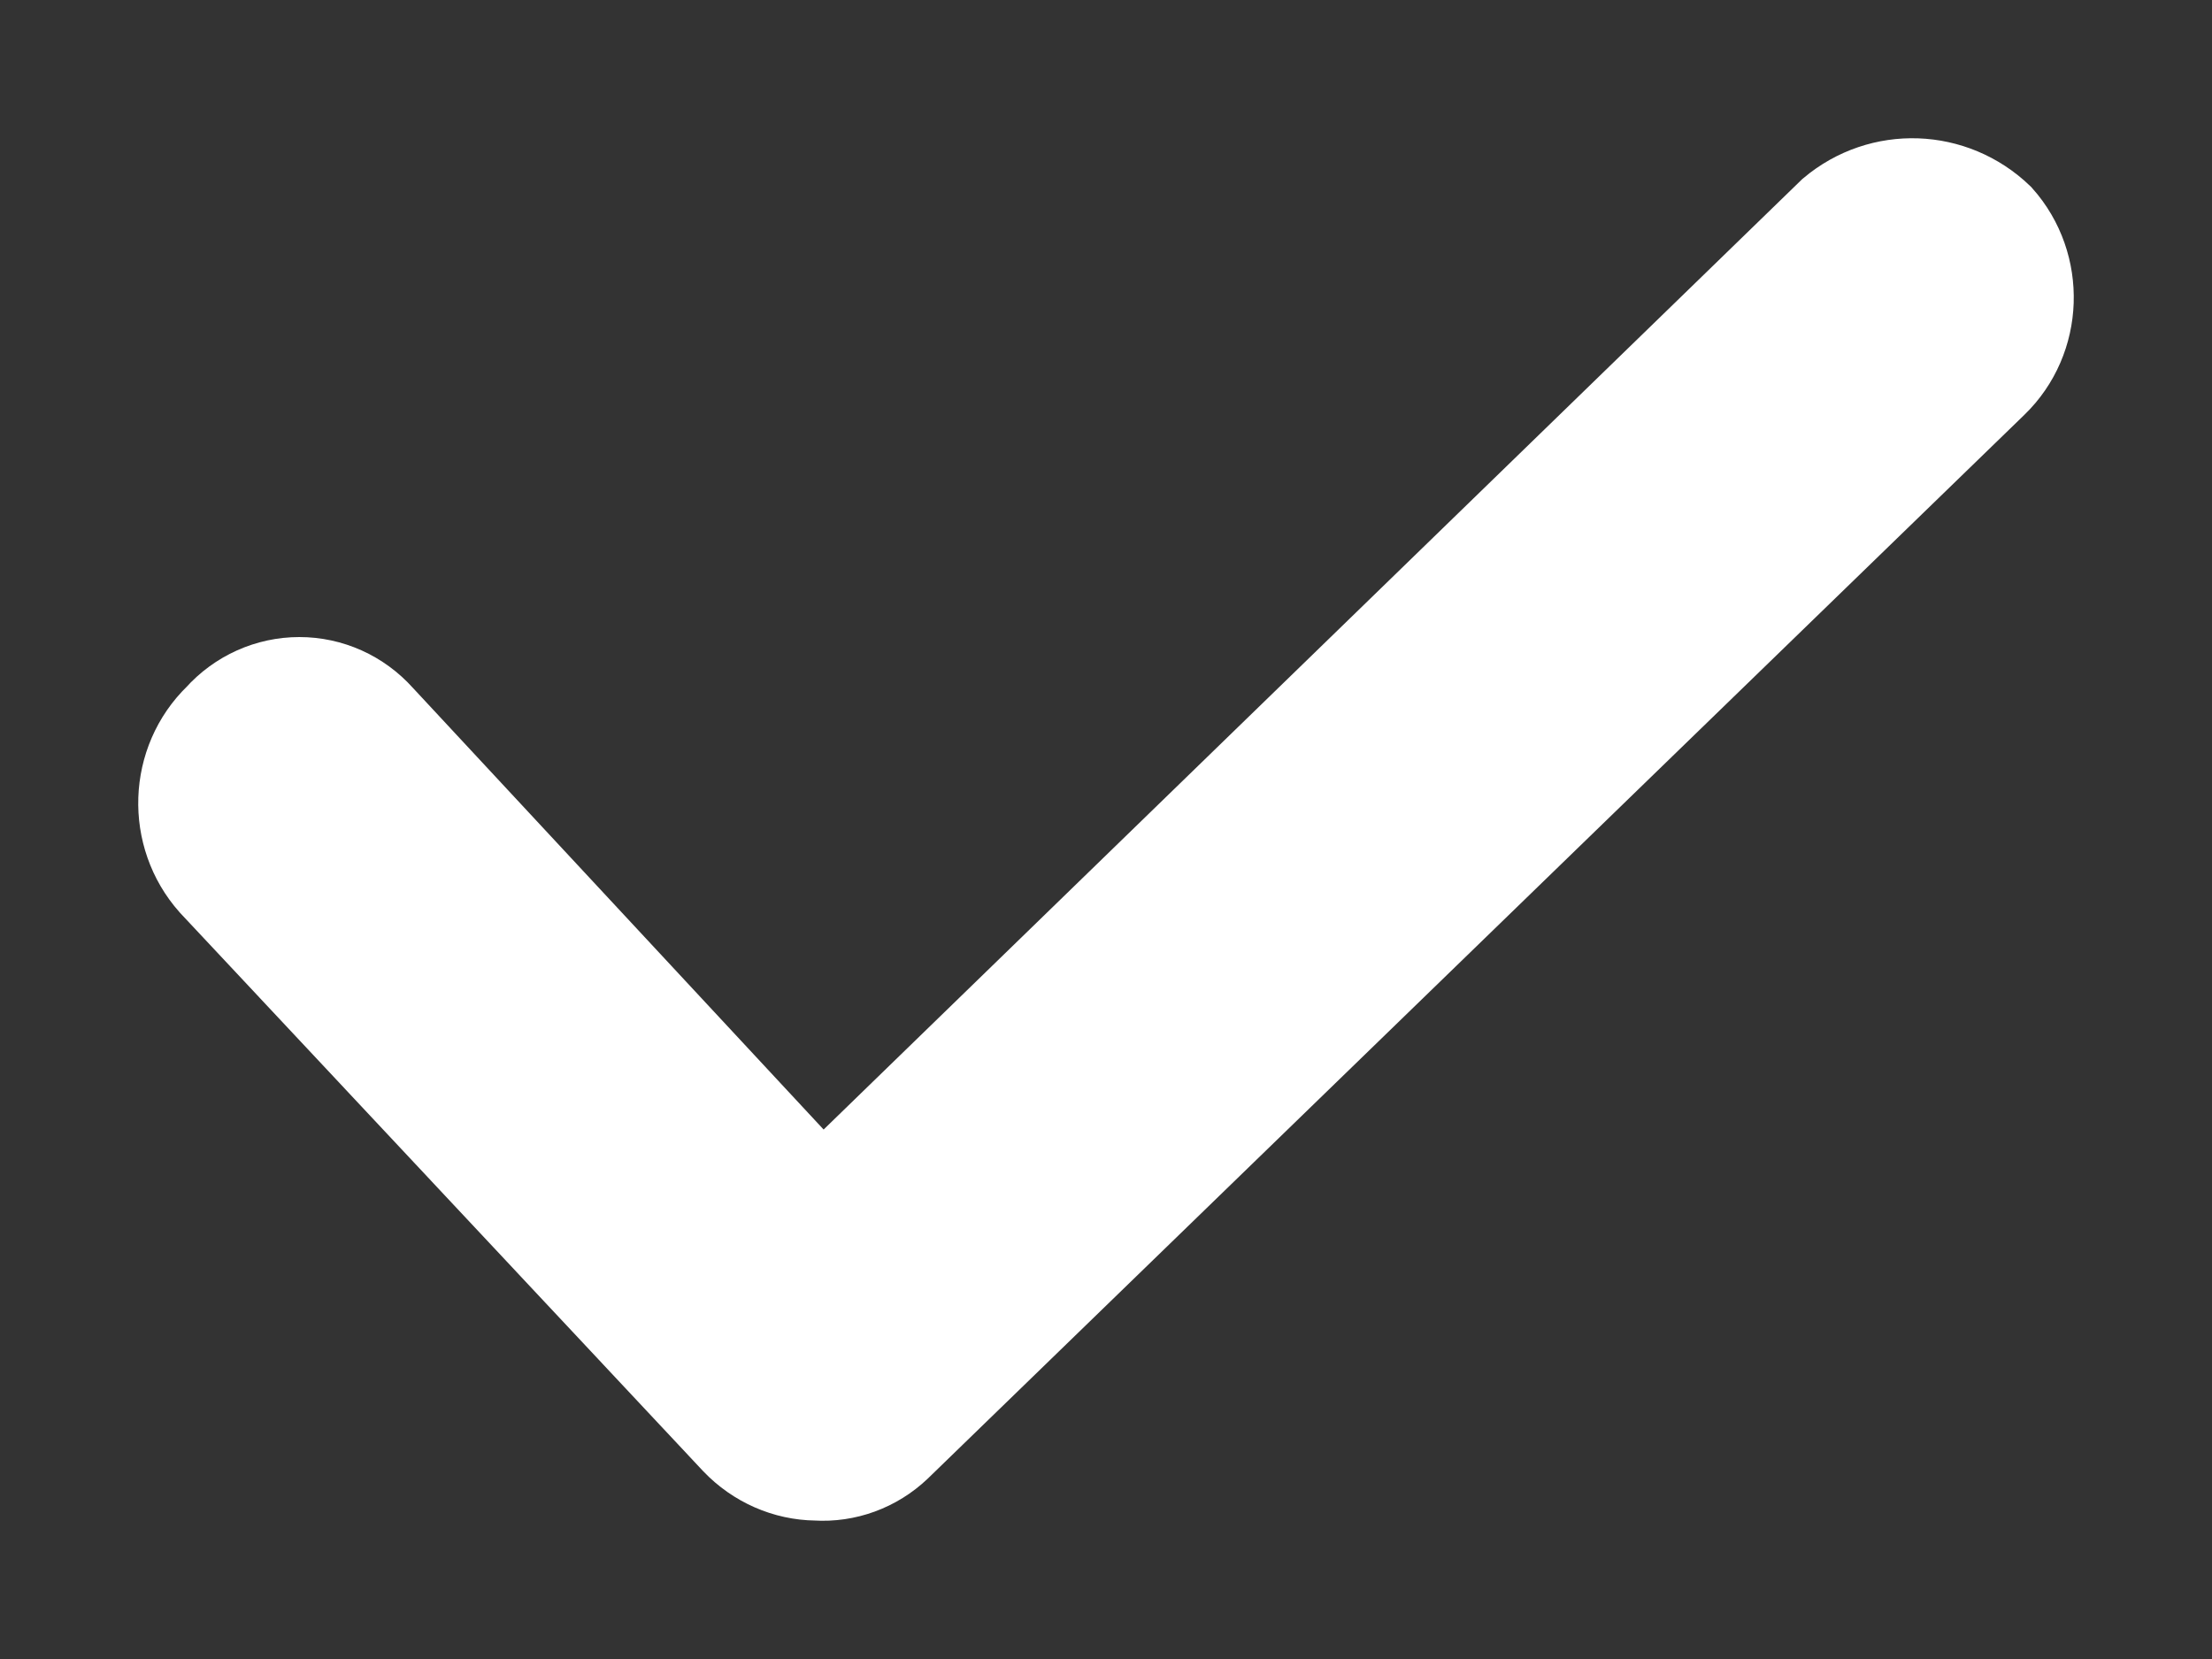 <?xml version="1.0" encoding="UTF-8"?>
<svg width="12px" height="9px" viewBox="0 0 12 9" version="1.1" xmlns="http://www.w3.org/2000/svg" xmlns:xlink="http://www.w3.org/1999/xlink">
    <rect x="0" y="0" width="12" height="9" fill="#333333" stroke="none"/>
    <!-- Generator: Sketch 55.2 (78181) - https://sketchapp.com -->
    <title>Path</title>
    <desc>Created with Sketch.</desc>
    <g id="Desktop" stroke="none" stroke-width="1" fill="none" fill-rule="evenodd">
        <g id="Product" transform="translate(-875, -415)" fill="#FFFFFF" fill-rule="nonzero" stroke="#FFFFFF" stroke-width="0.5">
            <path d="M878.997,422.81 C879.111,422.929 879.266,422.997 879.428,422.999 C879.587,423.009 879.743,422.952 879.86,422.841 L885.808,417.071 C886.052,416.835 886.065,416.442 885.839,416.188 C885.591,415.95 885.208,415.936 884.945,416.157 L879.459,421.485 L877.055,418.9 C876.944,418.776 876.788,418.706 876.624,418.706 C876.46,418.706 876.303,418.776 876.192,418.9 C875.948,419.136 875.935,419.529 876.161,419.783 L878.997,422.81 Z" id="Path"></path>
        </g>
    </g>
</svg>
